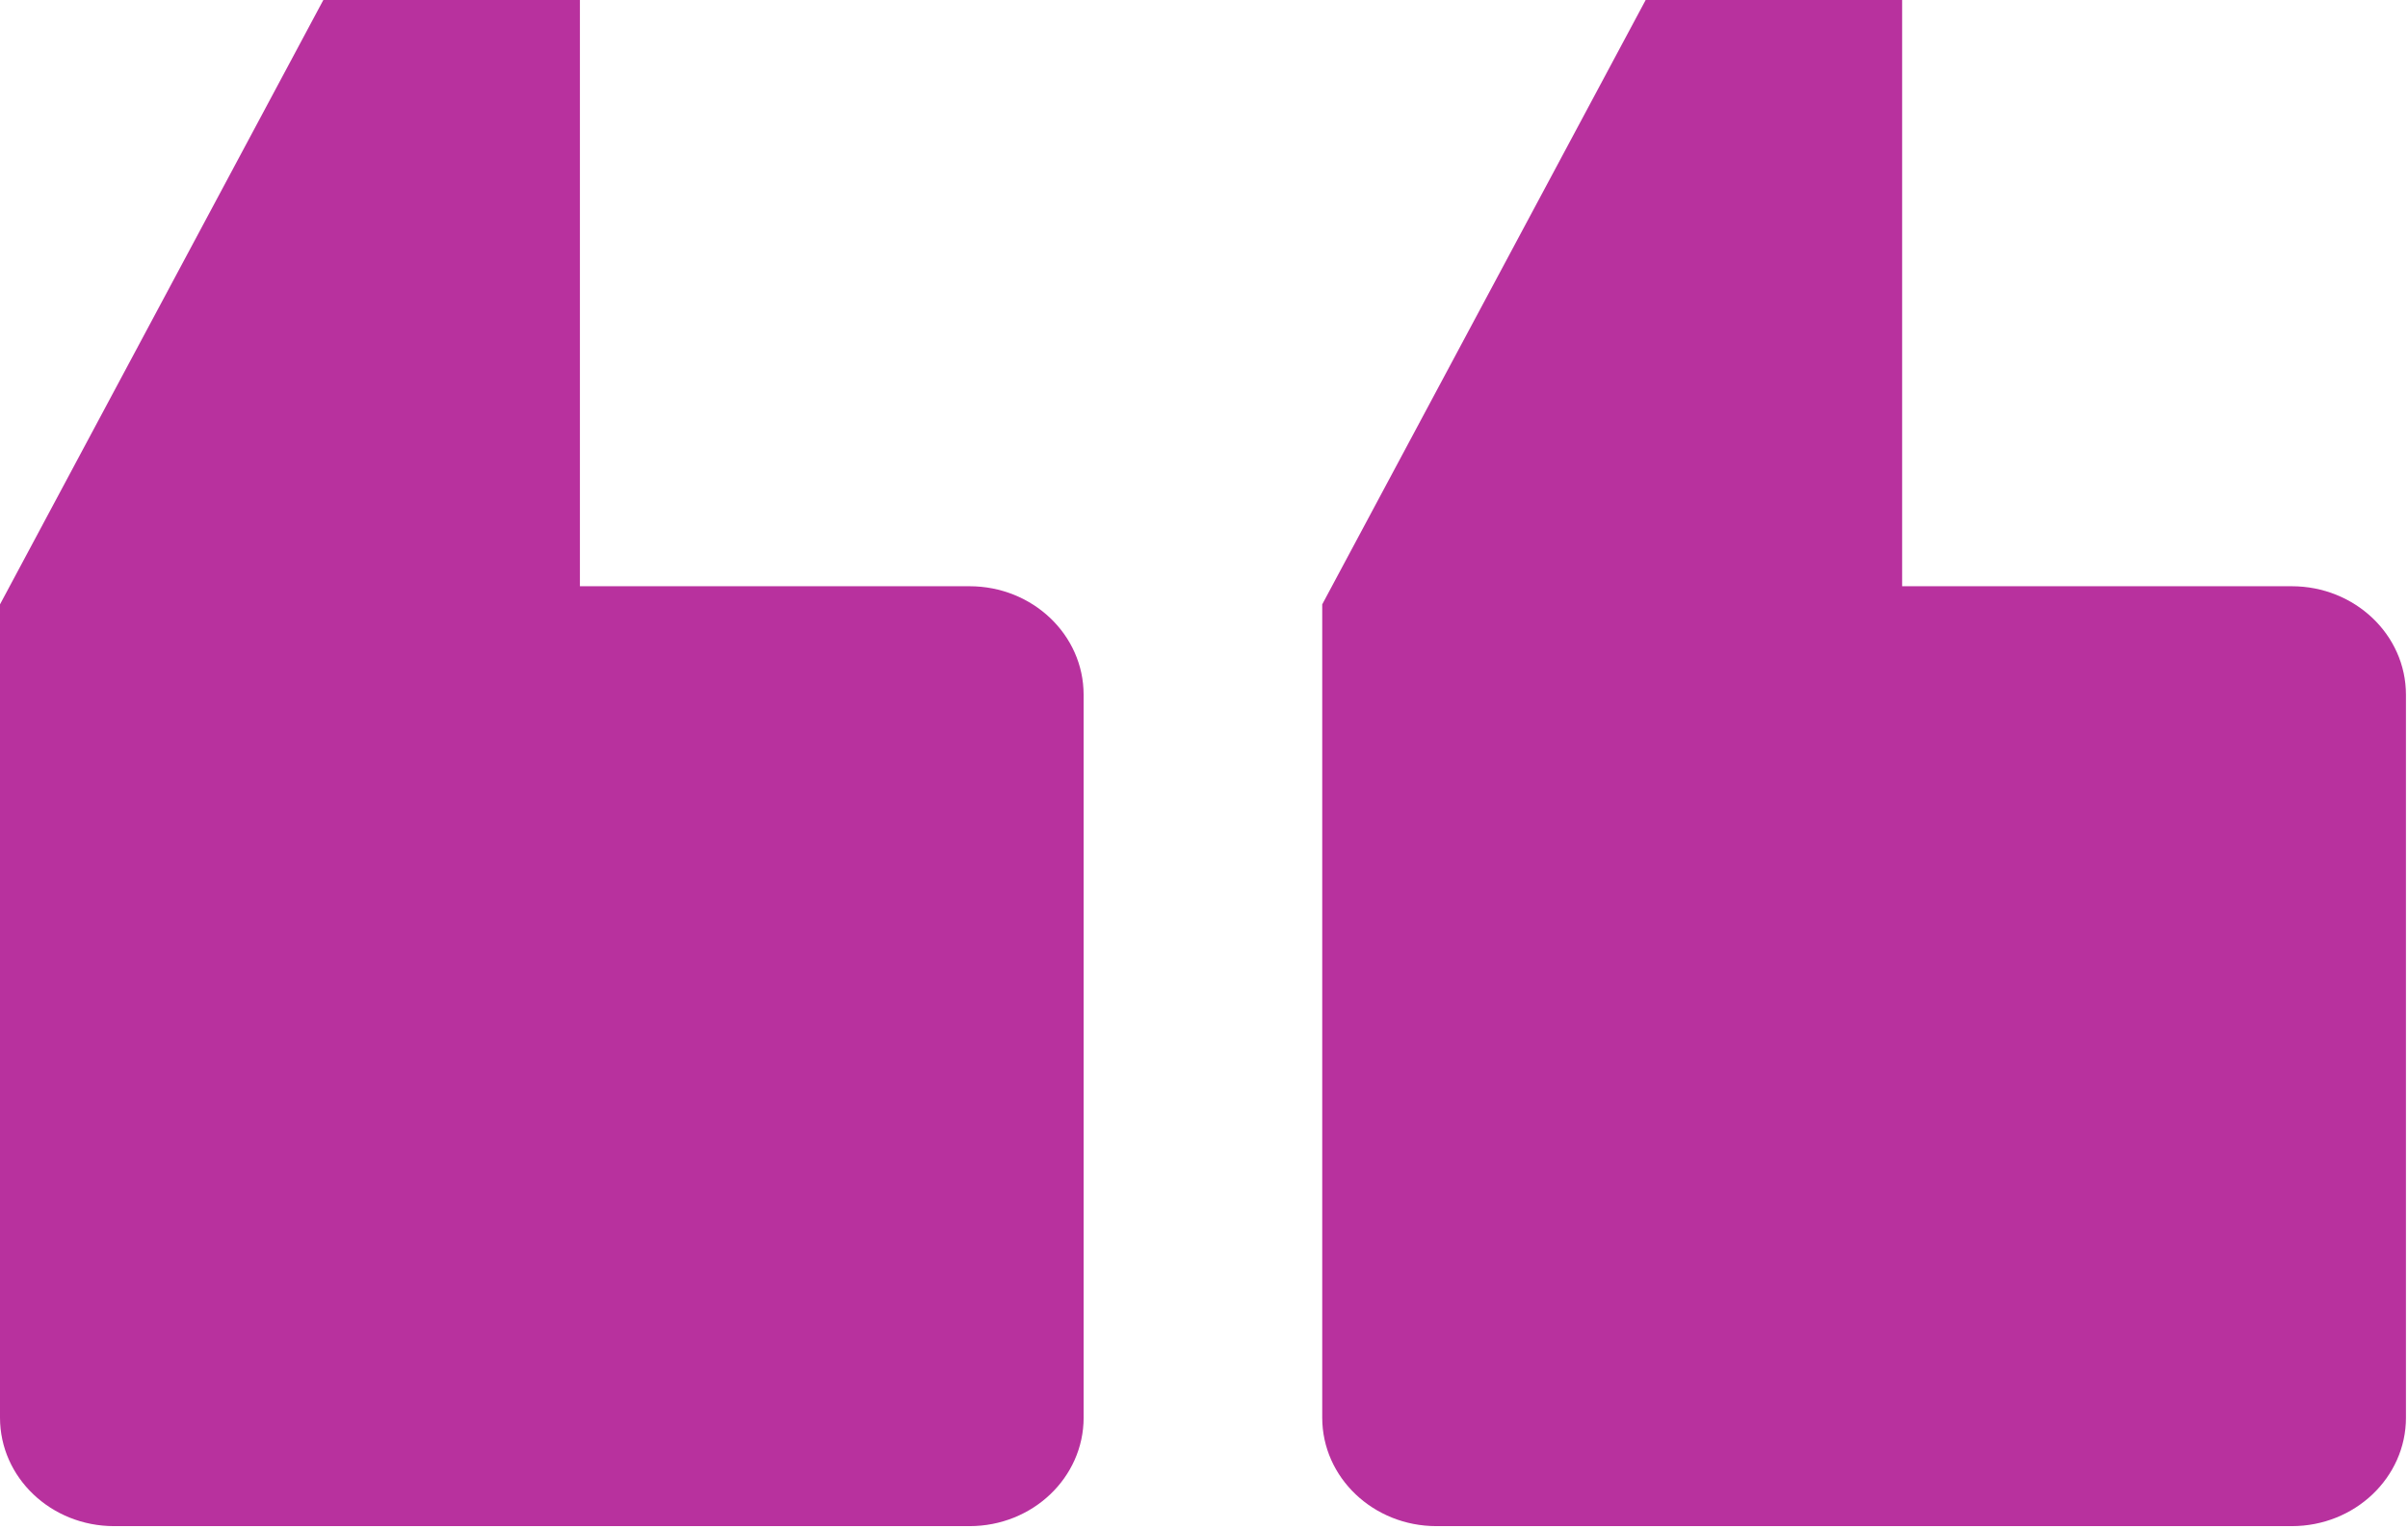 <svg width="156" height="99" viewBox="0 0 156 99" fill="none" xmlns="http://www.w3.org/2000/svg">
<path fill-rule="evenodd" clip-rule="evenodd" d="M155.867 91.814V44.995C155.867 41.114 152.552 37.969 148.47 37.969H123.228V0H106.613L85.659 39.143V91.816C85.659 95.698 88.973 98.843 93.056 98.843H148.471C152.553 98.843 155.868 95.698 155.868 91.816L155.867 91.814ZM70.201 91.814V44.995C70.201 41.114 66.893 37.969 62.811 37.969H37.569V0H20.947L0 39.143V91.816C0 95.698 3.307 98.843 7.39 98.843H62.812C66.895 98.843 70.202 95.698 70.202 91.816L70.201 91.814Z" fill="#B8319E"/>
</svg>
